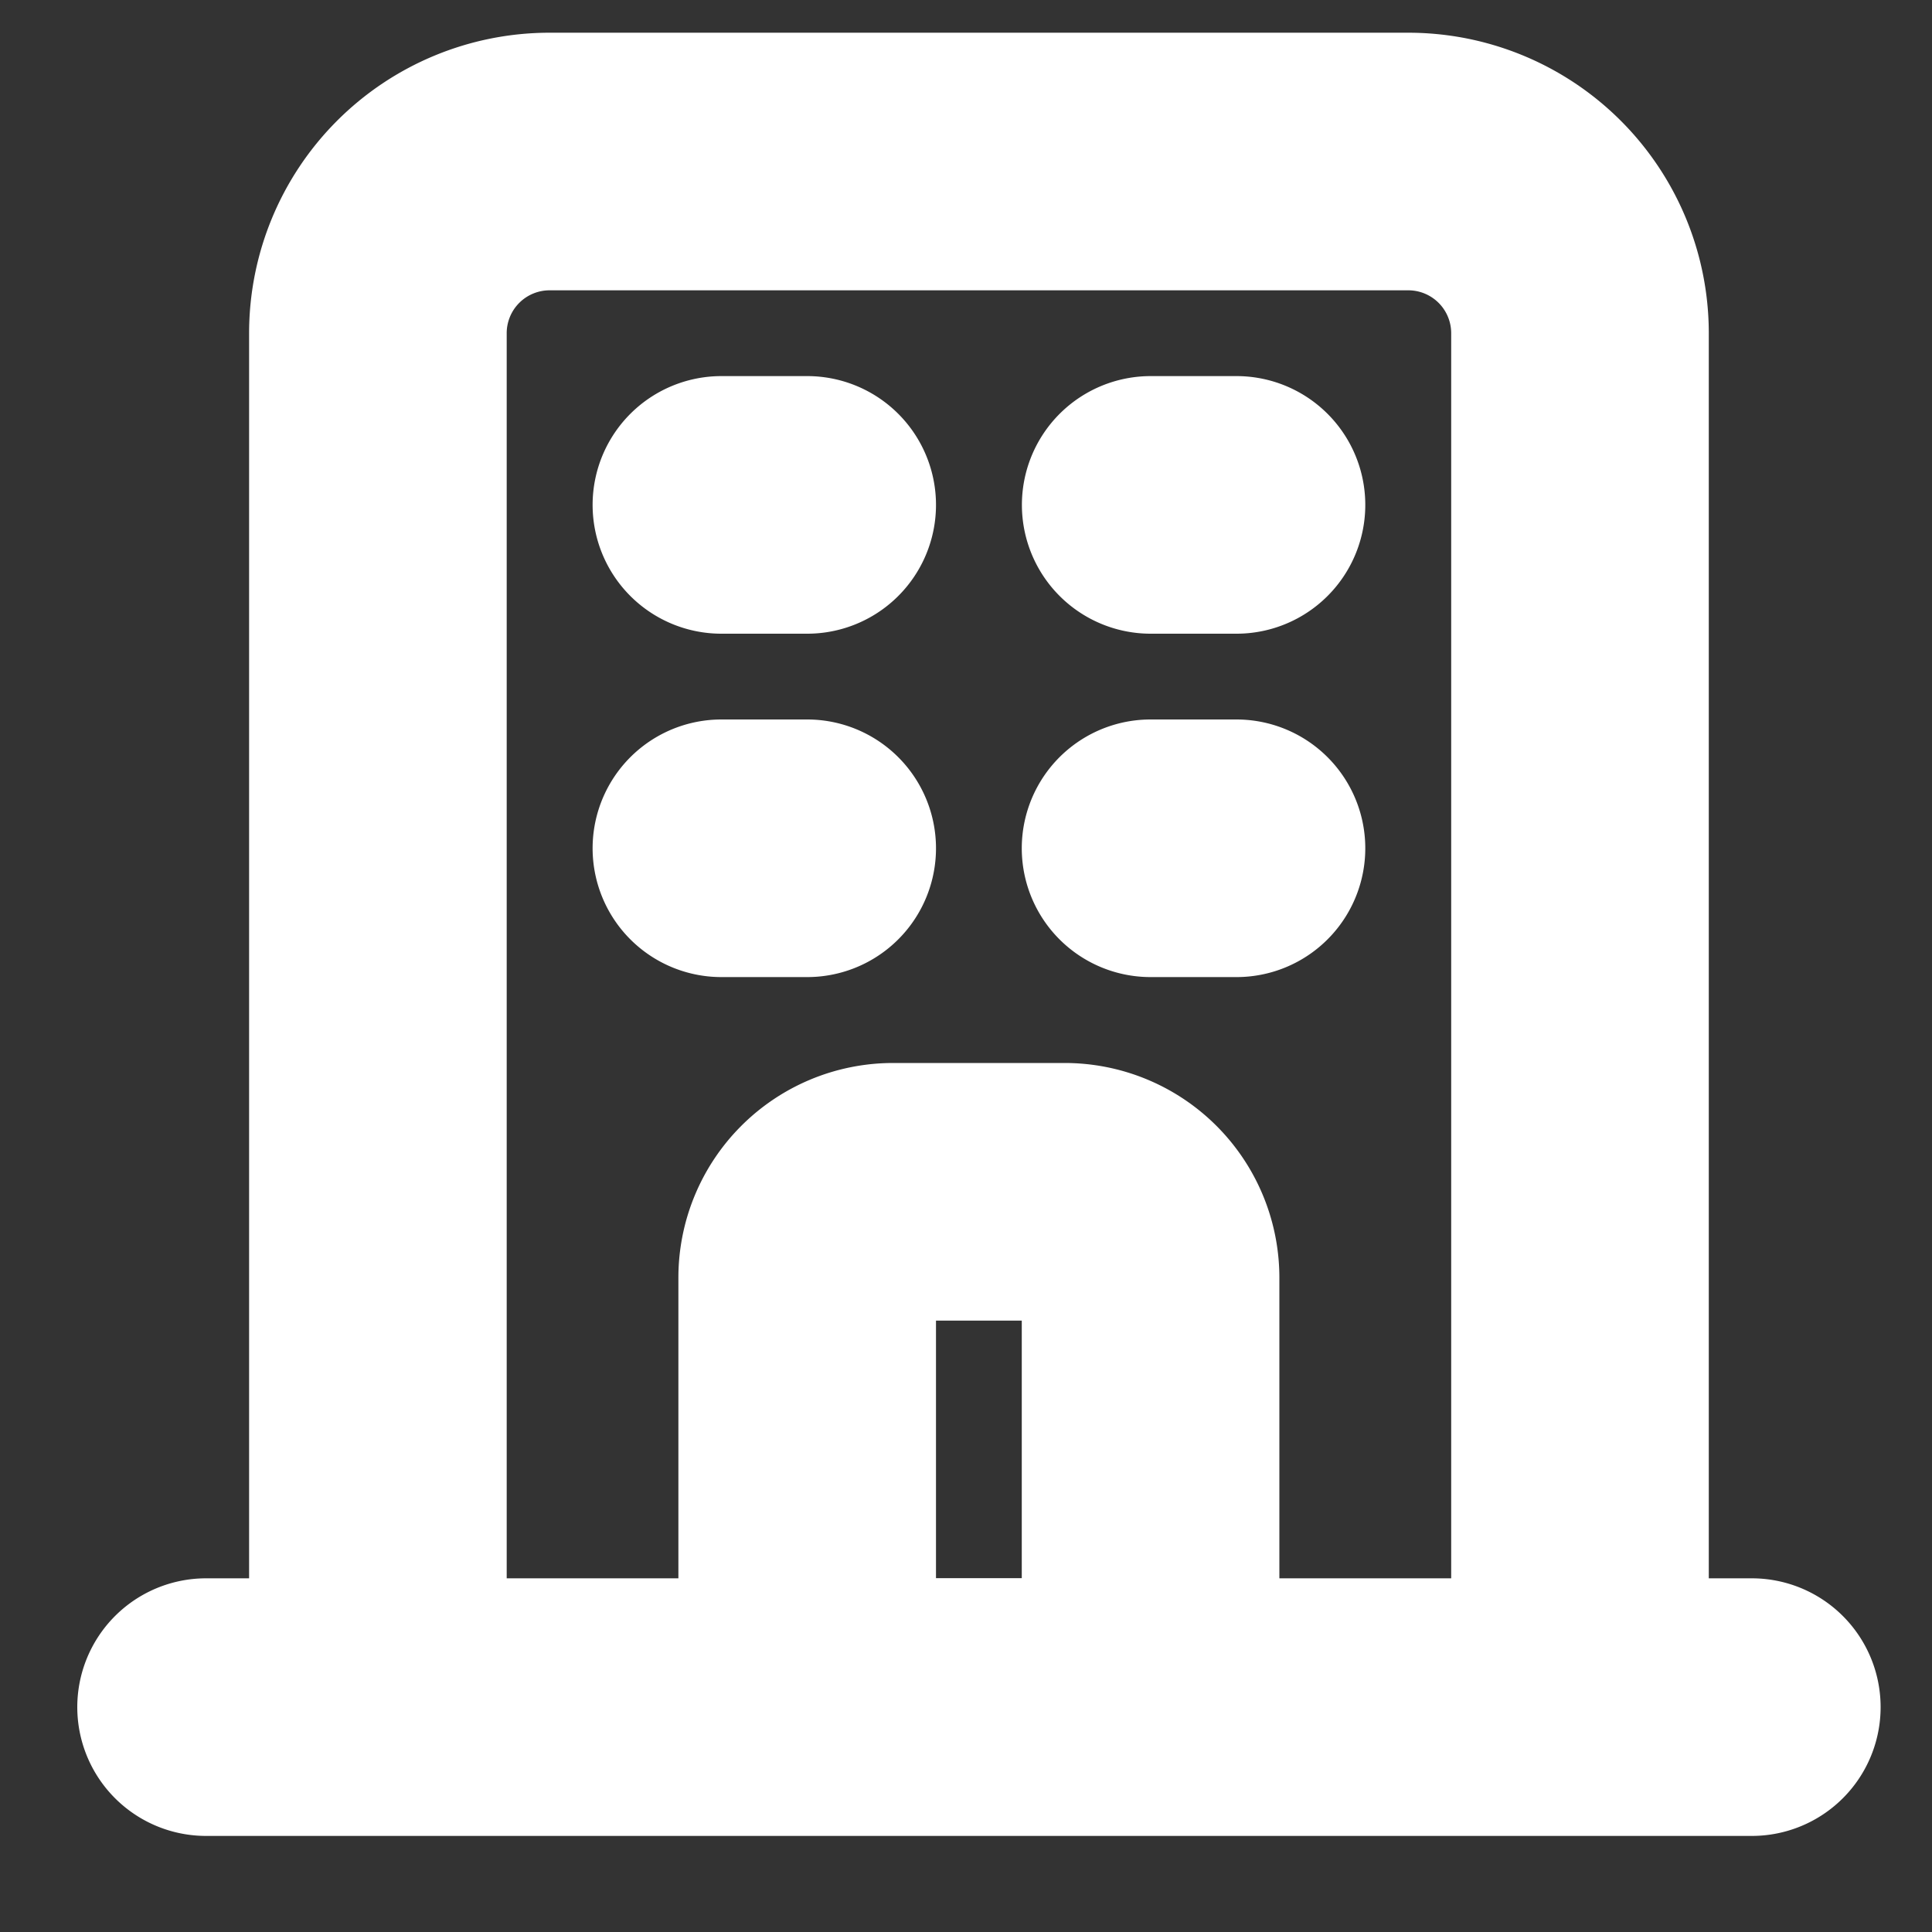 <svg width="15" height="15" viewBox="0 0 15 15" fill="none" xmlns="http://www.w3.org/2000/svg"><rect x="0" y="0" width="15" height="15" fill="#333333" stroke="none"/><path d="M12.267 13.254V2.587a1.333 1.333 0 0 0-1.333-1.333H4.267a1.333 1.333 0 0 0-1.333 1.333v10.667m9.333 0H2.934m9.333 0h1.334m-1.334 0H8.934m-6 0H1.6m1.333 0h3.333m2.667 0V9.92a.667.667 0 0 0-.667-.667H6.934a.667.667 0 0 0-.667.667v3.333m2.667 0H6.267M5.601 3.92h.666m-.666 2.666h.666M8.934 3.92H9.6m-.667 2.666H9.6" stroke="#fff" stroke-width="2" stroke-linecap="round" stroke-linejoin="round"/></svg>